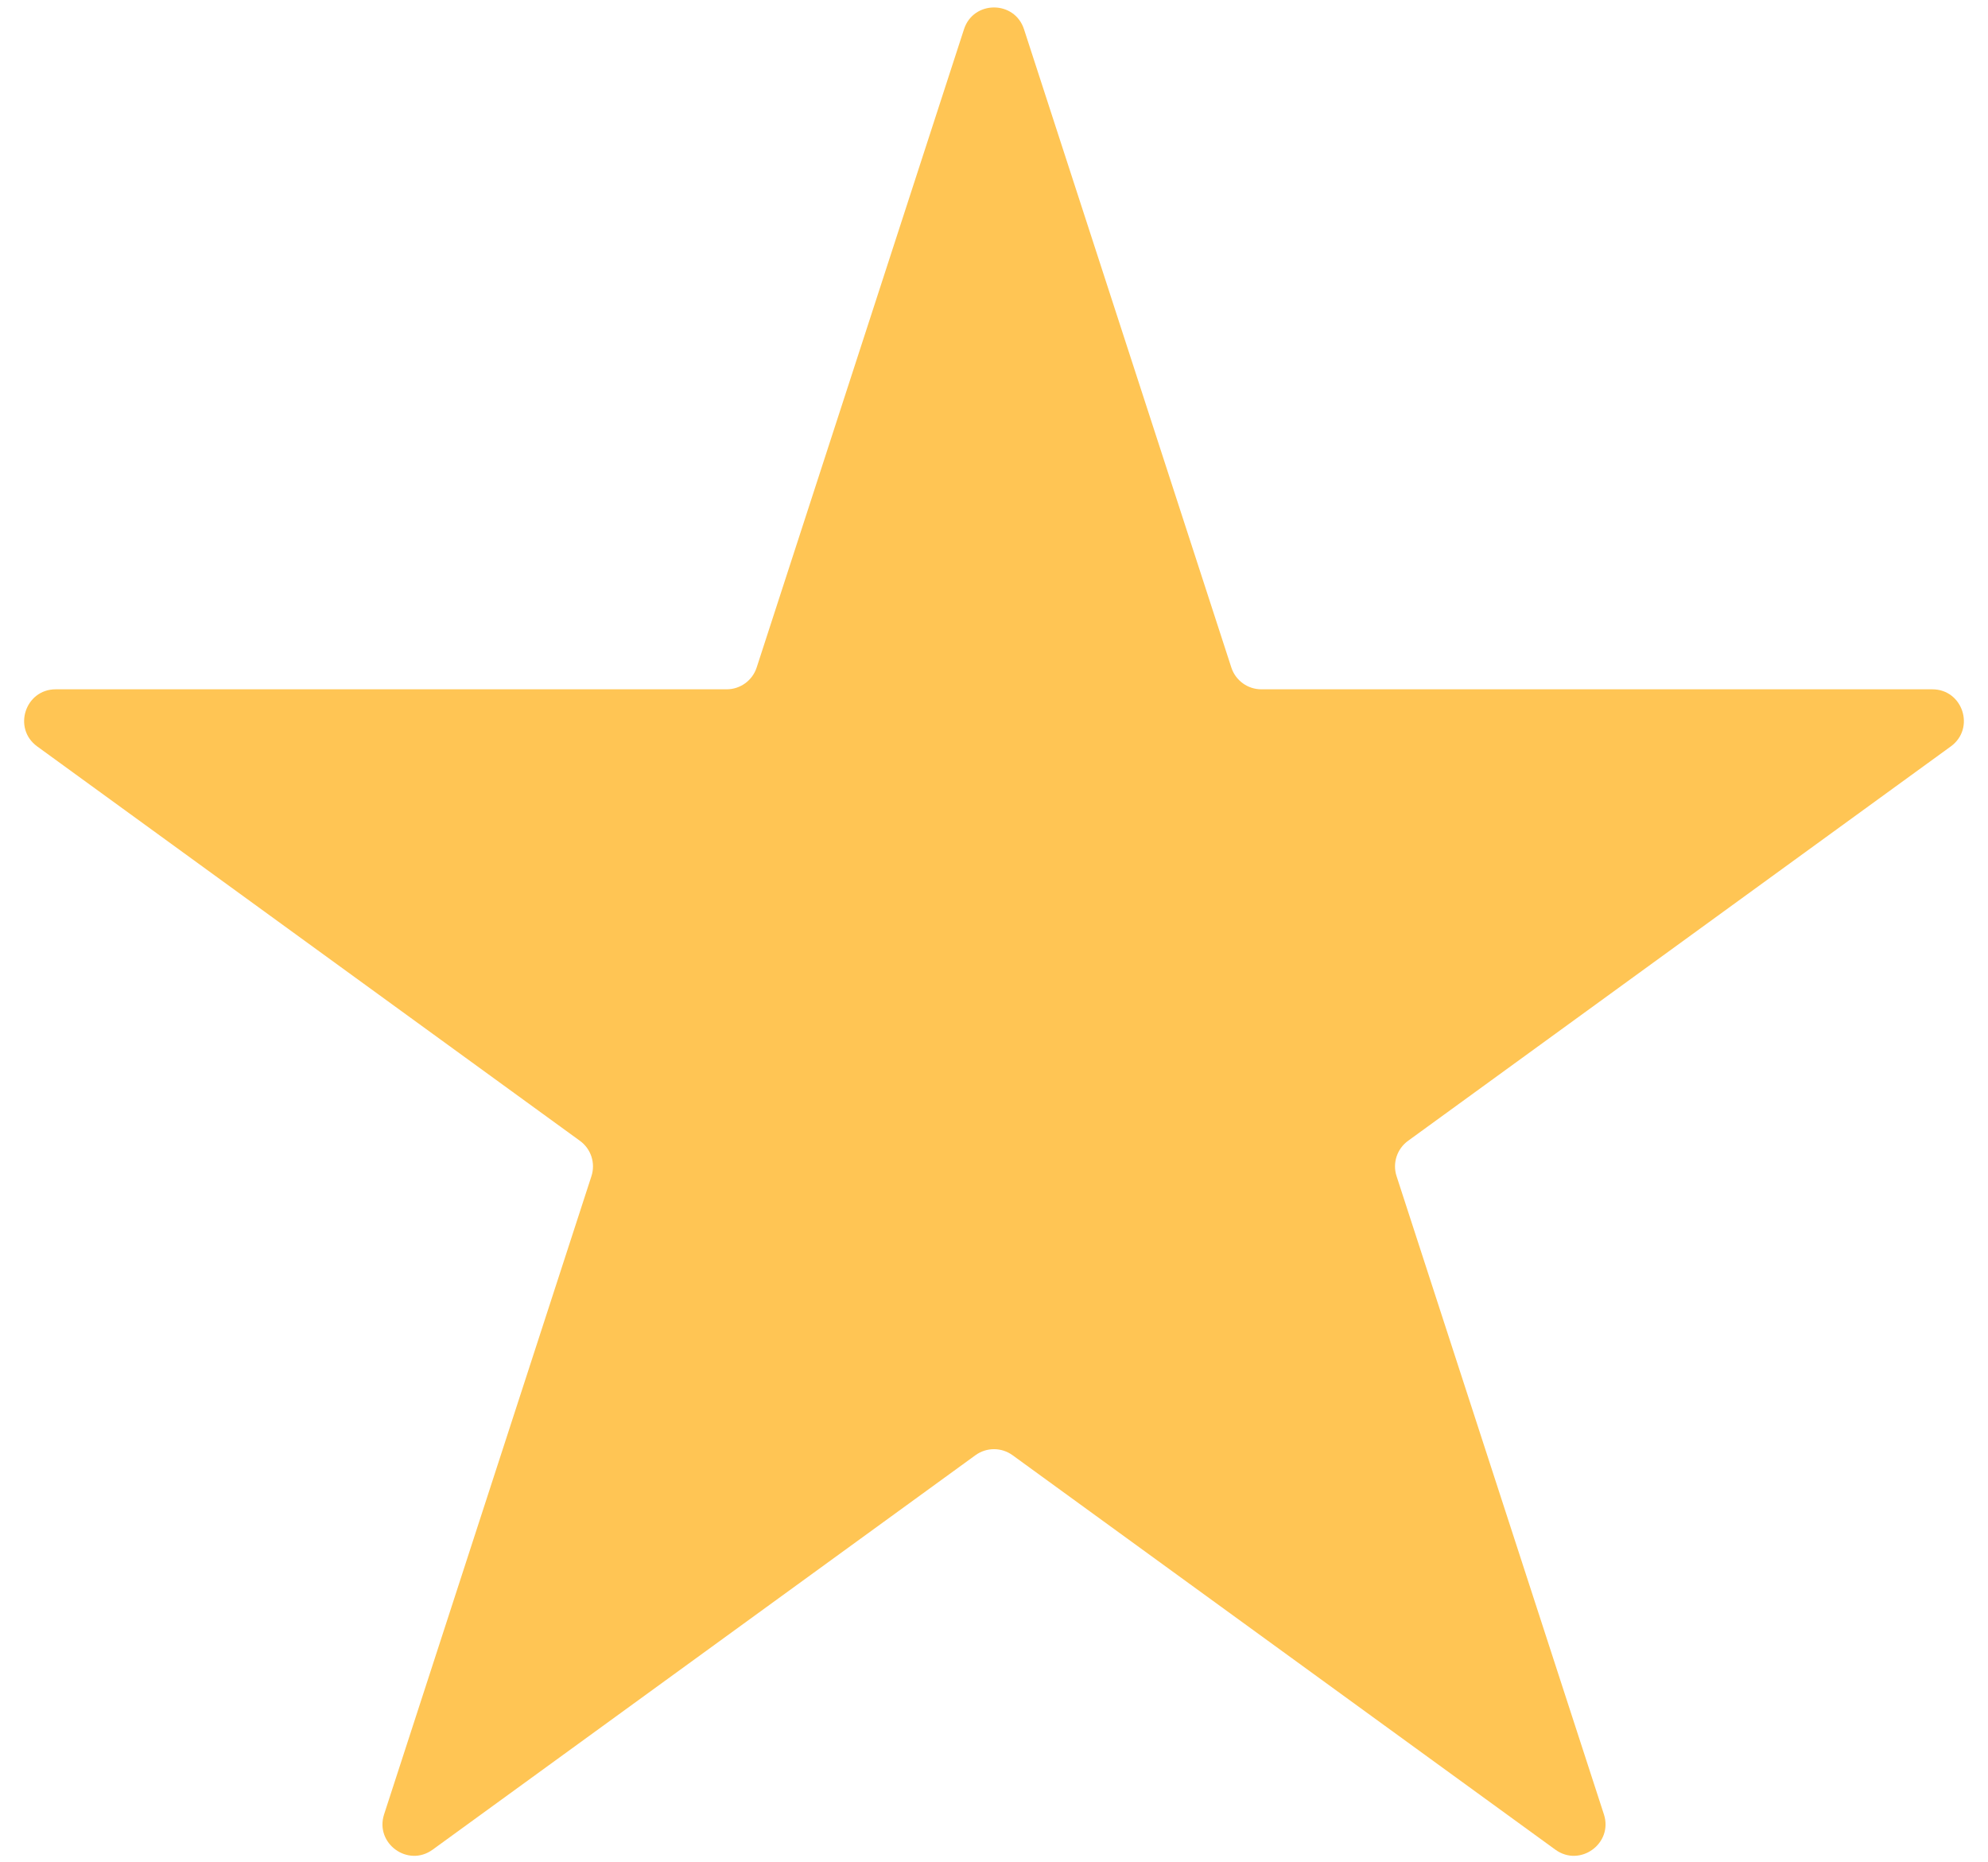 <svg width="63" height="59" viewBox="0 0 63 59" fill="none" xmlns="http://www.w3.org/2000/svg">
<path d="M30.549 0.927C30.848 0.006 32.152 0.006 32.451 0.927L39.021 21.148C39.155 21.56 39.539 21.839 39.972 21.839H61.234C62.203 21.839 62.605 23.078 61.822 23.648L44.621 36.145C44.27 36.4 44.123 36.851 44.257 37.263L50.828 57.484C51.127 58.405 50.072 59.172 49.289 58.602L32.088 46.105C31.737 45.85 31.263 45.85 30.912 46.105L13.711 58.602C12.928 59.172 11.873 58.405 12.172 57.484L18.743 37.263C18.877 36.851 18.73 36.4 18.379 36.145L1.178 23.648C0.395 23.078 0.798 21.839 1.766 21.839H23.028C23.461 21.839 23.845 21.56 23.979 21.148L30.549 0.927Z" fill="#FFC554"/>
</svg>
